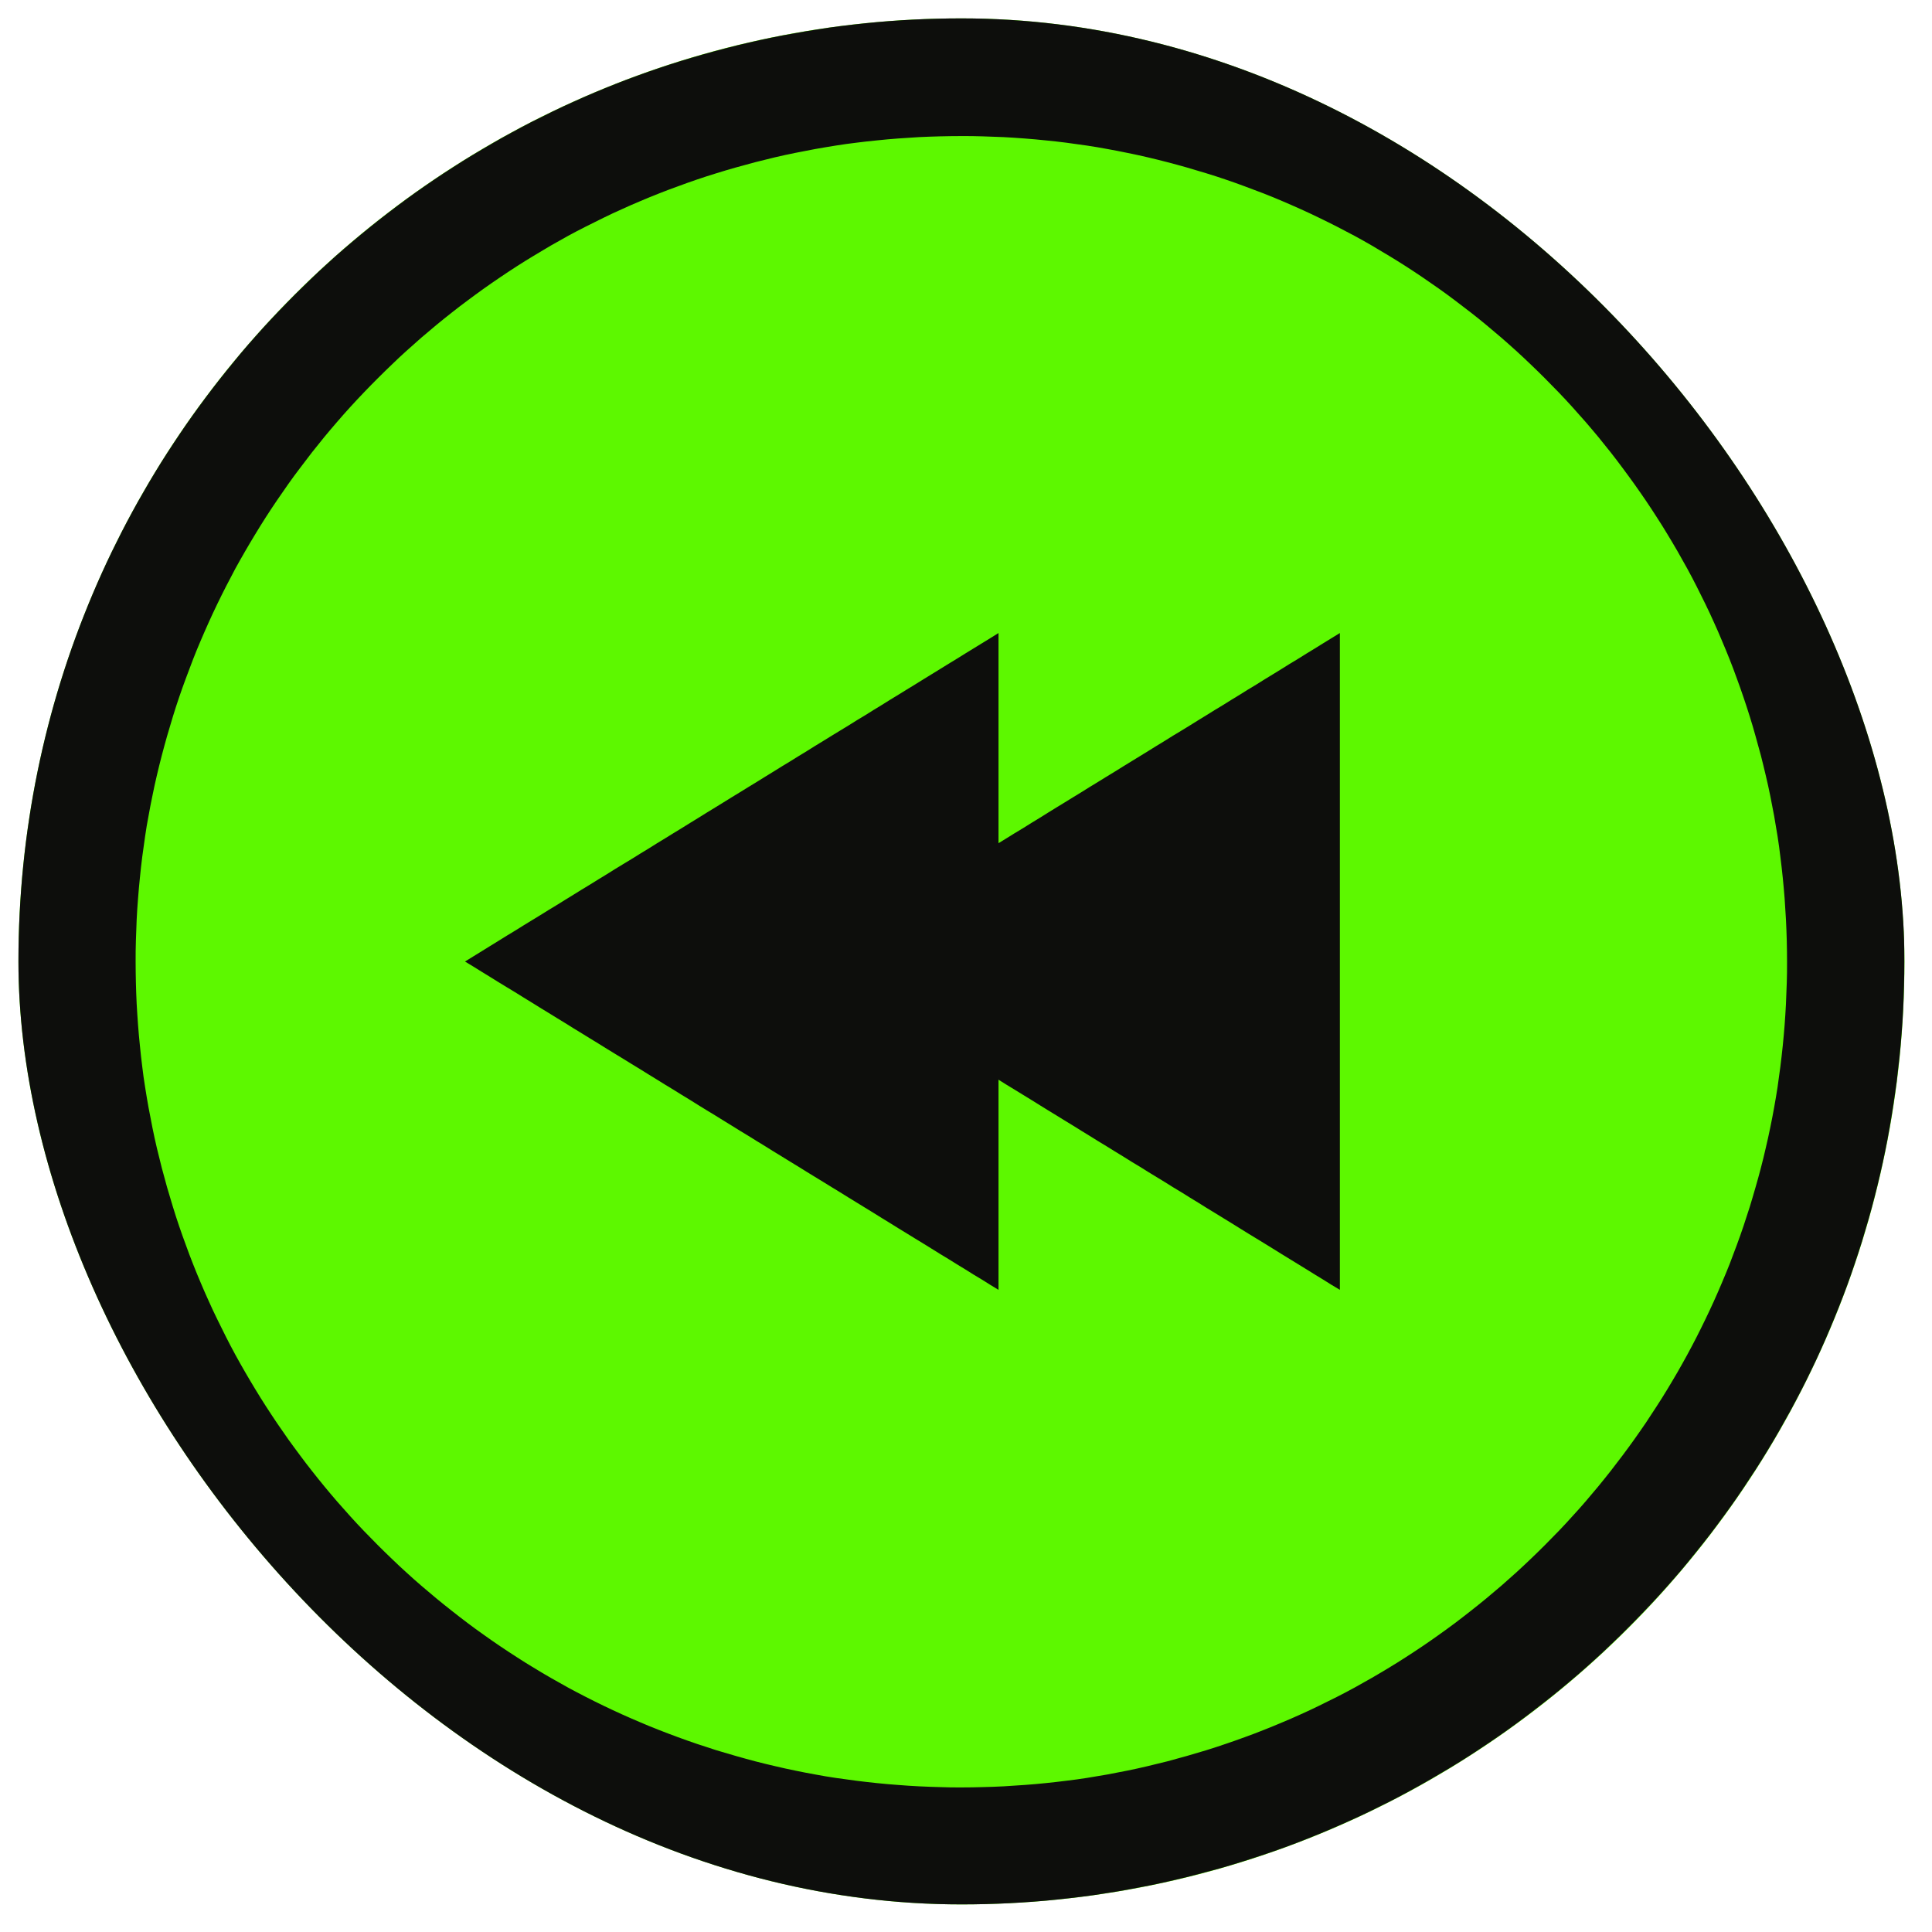 <?xml version="1.0" encoding="UTF-8"?> <svg xmlns="http://www.w3.org/2000/svg" width="35" height="35" viewBox="0 0 35 35" fill="none"><g clip-path="url(#clip0_9719_3005)"><rect x="0.334" y="0.333" width="34.167" height="34.167" rx="17.083" fill="#5DF800"></rect><path d="M17.415 2.465C17.545 2.465 17.672 2.465 17.8 2.47C17.927 2.476 18.055 2.479 18.183 2.484C18.31 2.491 18.436 2.499 18.564 2.509C18.689 2.518 18.815 2.53 18.941 2.543C19.067 2.555 19.191 2.569 19.317 2.585C19.441 2.601 19.565 2.619 19.689 2.637C19.813 2.655 19.935 2.676 20.058 2.699C20.18 2.72 20.302 2.745 20.424 2.77C20.547 2.794 20.667 2.821 20.788 2.849C20.908 2.878 21.029 2.906 21.148 2.938C21.266 2.968 21.385 3.002 21.504 3.035C21.622 3.069 21.739 3.105 21.856 3.14C21.973 3.175 22.09 3.214 22.205 3.253C22.321 3.292 22.436 3.333 22.551 3.376C22.666 3.418 22.78 3.461 22.893 3.505C23.006 3.549 23.118 3.595 23.23 3.643C23.341 3.691 23.453 3.739 23.563 3.789C23.673 3.838 23.783 3.89 23.892 3.943C24.001 3.996 24.11 4.049 24.217 4.104C24.323 4.159 24.431 4.216 24.538 4.272C24.644 4.329 24.748 4.389 24.853 4.449C24.957 4.51 25.06 4.572 25.163 4.634C25.266 4.696 25.369 4.76 25.47 4.825C25.571 4.891 25.672 4.956 25.771 5.024C25.87 5.091 25.969 5.16 26.067 5.229C26.164 5.298 26.262 5.369 26.358 5.442C26.453 5.514 26.549 5.587 26.643 5.66C26.737 5.732 26.831 5.809 26.923 5.885C27.015 5.961 27.107 6.039 27.198 6.117C27.288 6.195 27.378 6.275 27.467 6.356C27.555 6.436 27.642 6.517 27.729 6.601C27.816 6.684 27.901 6.767 27.986 6.852C28.071 6.937 28.154 7.022 28.238 7.109C28.321 7.196 28.403 7.283 28.482 7.371C28.562 7.46 28.642 7.549 28.722 7.641C28.799 7.731 28.878 7.823 28.954 7.915C29.03 8.008 29.104 8.101 29.179 8.195C29.253 8.289 29.326 8.385 29.397 8.481C29.469 8.576 29.538 8.674 29.609 8.771C29.678 8.869 29.748 8.968 29.815 9.067C29.882 9.166 29.948 9.267 30.013 9.368C30.079 9.469 30.143 9.572 30.205 9.675C30.267 9.778 30.329 9.88 30.389 9.985C30.449 10.09 30.508 10.194 30.566 10.3C30.625 10.407 30.68 10.513 30.735 10.621C30.79 10.729 30.843 10.837 30.896 10.945C30.949 11.053 31 11.163 31.05 11.275C31.1 11.385 31.149 11.496 31.195 11.608C31.243 11.72 31.289 11.833 31.334 11.945C31.378 12.056 31.422 12.172 31.463 12.287C31.506 12.402 31.546 12.517 31.585 12.632C31.624 12.748 31.663 12.864 31.699 12.981C31.736 13.098 31.77 13.215 31.803 13.334C31.837 13.453 31.869 13.572 31.901 13.69C31.931 13.809 31.961 13.929 31.989 14.05C32.018 14.17 32.044 14.291 32.069 14.413C32.094 14.535 32.117 14.658 32.14 14.78C32.161 14.902 32.182 15.026 32.202 15.149C32.221 15.271 32.239 15.397 32.253 15.521C32.269 15.645 32.283 15.77 32.296 15.896C32.308 16.022 32.321 16.148 32.33 16.274C32.339 16.399 32.347 16.527 32.354 16.655C32.361 16.782 32.365 16.91 32.369 17.037C32.372 17.165 32.374 17.294 32.374 17.422C32.374 17.549 32.374 17.679 32.369 17.806C32.365 17.934 32.36 18.062 32.354 18.189C32.347 18.317 32.34 18.442 32.33 18.57C32.321 18.696 32.308 18.822 32.296 18.948C32.283 19.073 32.269 19.197 32.253 19.323C32.237 19.447 32.22 19.571 32.202 19.695C32.182 19.819 32.163 19.942 32.14 20.064C32.119 20.186 32.094 20.308 32.069 20.431C32.044 20.553 32.018 20.673 31.989 20.794C31.961 20.914 31.933 21.035 31.901 21.154C31.871 21.272 31.837 21.391 31.803 21.51C31.77 21.628 31.734 21.745 31.699 21.862C31.662 21.979 31.624 22.096 31.585 22.212C31.546 22.327 31.506 22.442 31.463 22.557C31.421 22.672 31.378 22.786 31.334 22.899C31.289 23.012 31.243 23.124 31.195 23.236C31.148 23.347 31.1 23.459 31.05 23.569C31 23.679 30.949 23.788 30.896 23.898C30.843 24.006 30.79 24.116 30.735 24.223C30.68 24.331 30.623 24.437 30.566 24.543C30.508 24.65 30.449 24.754 30.389 24.859C30.329 24.963 30.267 25.066 30.205 25.169C30.143 25.272 30.079 25.374 30.013 25.475C29.948 25.576 29.882 25.677 29.815 25.777C29.748 25.876 29.678 25.975 29.609 26.073C29.54 26.17 29.469 26.267 29.397 26.363C29.324 26.459 29.251 26.555 29.179 26.648C29.104 26.742 29.03 26.836 28.954 26.928C28.878 27.02 28.799 27.113 28.722 27.203C28.644 27.293 28.564 27.384 28.482 27.472C28.403 27.561 28.321 27.648 28.238 27.735C28.154 27.821 28.071 27.907 27.986 27.992C27.901 28.077 27.816 28.16 27.729 28.243C27.642 28.326 27.555 28.408 27.467 28.488C27.378 28.567 27.288 28.647 27.198 28.727C27.107 28.805 27.015 28.883 26.923 28.959C26.831 29.035 26.737 29.11 26.643 29.184C26.549 29.259 26.453 29.331 26.358 29.404C26.262 29.477 26.164 29.546 26.067 29.616C25.969 29.686 25.87 29.755 25.771 29.822C25.672 29.889 25.571 29.955 25.47 30.02C25.369 30.086 25.266 30.15 25.163 30.212C25.06 30.274 24.957 30.336 24.853 30.396C24.748 30.456 24.644 30.515 24.538 30.573C24.431 30.632 24.325 30.687 24.217 30.742C24.109 30.797 24.001 30.85 23.892 30.903C23.784 30.956 23.674 31.007 23.563 31.057C23.453 31.107 23.341 31.156 23.23 31.202C23.118 31.25 23.005 31.296 22.893 31.34C22.78 31.385 22.666 31.429 22.551 31.47C22.436 31.512 22.321 31.553 22.205 31.592C22.09 31.631 21.973 31.67 21.856 31.706C21.739 31.741 21.622 31.776 21.504 31.81C21.385 31.844 21.266 31.876 21.148 31.908C21.029 31.938 20.908 31.968 20.788 31.996C20.667 32.025 20.547 32.051 20.424 32.076C20.302 32.101 20.18 32.124 20.058 32.147C19.935 32.168 19.811 32.189 19.689 32.209C19.567 32.228 19.441 32.246 19.317 32.26C19.193 32.276 19.067 32.29 18.941 32.303C18.815 32.315 18.689 32.328 18.564 32.336C18.438 32.345 18.31 32.354 18.183 32.361C18.055 32.368 17.927 32.372 17.8 32.375C17.672 32.379 17.543 32.381 17.415 32.381C17.288 32.381 17.158 32.381 17.031 32.375C16.903 32.372 16.776 32.367 16.648 32.361C16.52 32.354 16.395 32.347 16.267 32.336C16.141 32.328 16.015 32.315 15.89 32.303C15.764 32.29 15.64 32.276 15.514 32.26C15.39 32.244 15.266 32.227 15.142 32.209C15.018 32.191 14.895 32.17 14.773 32.147C14.651 32.126 14.529 32.101 14.406 32.076C14.284 32.051 14.164 32.025 14.043 31.996C13.922 31.968 13.802 31.939 13.683 31.908C13.565 31.877 13.446 31.844 13.327 31.81C13.208 31.776 13.091 31.741 12.974 31.706C12.857 31.668 12.741 31.631 12.625 31.592C12.51 31.553 12.395 31.512 12.28 31.47C12.165 31.427 12.051 31.385 11.938 31.34C11.824 31.296 11.713 31.25 11.601 31.202C11.489 31.154 11.378 31.107 11.268 31.057C11.158 31.007 11.048 30.956 10.938 30.903C10.83 30.85 10.72 30.797 10.614 30.742C10.506 30.687 10.399 30.63 10.293 30.573C10.187 30.515 10.082 30.456 9.978 30.396C9.873 30.336 9.77 30.274 9.668 30.212C9.565 30.15 9.462 30.086 9.361 30.02C9.26 29.955 9.159 29.889 9.06 29.822C8.961 29.755 8.861 29.686 8.764 29.616C8.666 29.547 8.569 29.477 8.473 29.404C8.377 29.331 8.282 29.259 8.188 29.184C8.094 29.11 8 29.035 7.908 28.959C7.816 28.883 7.724 28.805 7.633 28.727C7.543 28.649 7.452 28.569 7.364 28.488C7.275 28.408 7.188 28.326 7.102 28.243C7.015 28.16 6.93 28.077 6.845 27.992C6.76 27.907 6.676 27.821 6.593 27.735C6.51 27.648 6.428 27.561 6.348 27.472C6.269 27.384 6.189 27.293 6.109 27.203C6.031 27.113 5.953 27.02 5.877 26.928C5.801 26.836 5.726 26.742 5.652 26.648C5.578 26.555 5.505 26.459 5.434 26.363C5.361 26.267 5.292 26.17 5.221 26.073C5.152 25.975 5.083 25.876 5.016 25.777C4.948 25.677 4.883 25.576 4.817 25.475C4.752 25.374 4.688 25.272 4.626 25.169C4.564 25.066 4.502 24.963 4.442 24.859C4.381 24.754 4.323 24.65 4.264 24.543C4.206 24.437 4.151 24.331 4.096 24.223C4.041 24.114 3.988 24.006 3.935 23.898C3.882 23.79 3.83 23.68 3.781 23.569C3.731 23.459 3.681 23.347 3.635 23.236C3.587 23.124 3.541 23.011 3.497 22.899C3.453 22.786 3.408 22.672 3.368 22.557C3.325 22.442 3.284 22.327 3.245 22.212C3.206 22.096 3.167 21.979 3.132 21.862C3.097 21.745 3.061 21.628 3.027 21.51C2.994 21.391 2.962 21.272 2.93 21.154C2.9 21.035 2.87 20.914 2.841 20.794C2.813 20.673 2.786 20.553 2.762 20.431C2.737 20.308 2.714 20.186 2.691 20.064C2.669 19.942 2.648 19.818 2.629 19.695C2.609 19.571 2.591 19.447 2.577 19.323C2.561 19.199 2.547 19.073 2.535 18.948C2.522 18.822 2.51 18.696 2.501 18.57C2.492 18.444 2.483 18.317 2.476 18.189C2.469 18.062 2.466 17.934 2.462 17.806C2.459 17.679 2.457 17.549 2.457 17.422C2.457 17.294 2.457 17.165 2.462 17.037C2.467 16.91 2.471 16.782 2.476 16.655C2.483 16.527 2.49 16.401 2.501 16.274C2.51 16.148 2.522 16.022 2.535 15.896C2.547 15.77 2.561 15.646 2.577 15.521C2.593 15.397 2.611 15.273 2.629 15.149C2.646 15.024 2.668 14.902 2.691 14.78C2.712 14.658 2.737 14.535 2.762 14.413C2.786 14.291 2.813 14.17 2.841 14.05C2.87 13.929 2.898 13.809 2.93 13.69C2.96 13.572 2.994 13.453 3.027 13.334C3.061 13.215 3.097 13.098 3.132 12.981C3.167 12.864 3.206 12.748 3.245 12.632C3.284 12.517 3.325 12.402 3.368 12.287C3.41 12.172 3.453 12.058 3.497 11.945C3.541 11.831 3.587 11.72 3.635 11.608C3.683 11.496 3.731 11.385 3.781 11.275C3.83 11.165 3.882 11.055 3.935 10.945C3.988 10.837 4.041 10.727 4.096 10.621C4.151 10.515 4.208 10.407 4.264 10.3C4.323 10.194 4.381 10.09 4.442 9.985C4.502 9.88 4.564 9.778 4.626 9.675C4.688 9.572 4.752 9.469 4.817 9.368C4.883 9.267 4.948 9.166 5.016 9.067C5.083 8.968 5.152 8.869 5.221 8.771C5.29 8.674 5.361 8.576 5.434 8.481C5.507 8.385 5.579 8.289 5.652 8.195C5.726 8.101 5.801 8.008 5.877 7.915C5.953 7.823 6.031 7.731 6.109 7.641C6.187 7.55 6.267 7.46 6.348 7.371C6.428 7.283 6.51 7.196 6.593 7.109C6.676 7.022 6.76 6.937 6.845 6.852C6.93 6.767 7.015 6.684 7.102 6.601C7.188 6.517 7.275 6.436 7.364 6.356C7.452 6.276 7.541 6.197 7.633 6.117C7.724 6.039 7.816 5.961 7.908 5.885C8 5.809 8.094 5.734 8.188 5.66C8.282 5.585 8.377 5.513 8.473 5.442C8.569 5.369 8.666 5.3 8.764 5.229C8.861 5.16 8.961 5.091 9.06 5.024C9.159 4.956 9.26 4.891 9.361 4.825C9.462 4.76 9.565 4.696 9.668 4.634C9.77 4.572 9.873 4.51 9.978 4.449C10.082 4.389 10.187 4.331 10.293 4.272C10.399 4.214 10.506 4.159 10.614 4.104C10.722 4.049 10.83 3.996 10.938 3.943C11.046 3.89 11.156 3.838 11.268 3.789C11.378 3.739 11.489 3.689 11.601 3.643C11.713 3.595 11.826 3.549 11.938 3.505C12.051 3.461 12.165 3.416 12.28 3.376C12.395 3.333 12.51 3.292 12.625 3.253C12.741 3.214 12.857 3.175 12.974 3.14C13.091 3.103 13.208 3.069 13.327 3.035C13.446 3.002 13.565 2.97 13.683 2.938C13.802 2.908 13.922 2.878 14.043 2.849C14.164 2.821 14.284 2.794 14.406 2.77C14.529 2.745 14.651 2.722 14.773 2.699C14.895 2.678 15.019 2.656 15.142 2.637C15.264 2.617 15.39 2.6 15.514 2.585C15.638 2.569 15.764 2.555 15.89 2.543C16.015 2.53 16.141 2.518 16.267 2.509C16.393 2.5 16.52 2.491 16.648 2.484C16.776 2.477 16.903 2.474 17.031 2.47C17.158 2.467 17.288 2.465 17.415 2.465ZM17.415 0.333C17.268 0.333 17.121 0.335 16.974 0.339C16.827 0.342 16.682 0.347 16.536 0.355C16.391 0.362 16.246 0.37 16.1 0.383C15.955 0.395 15.812 0.406 15.668 0.422C15.524 0.438 15.381 0.452 15.239 0.471C15.097 0.489 14.954 0.509 14.814 0.532C14.674 0.555 14.532 0.576 14.392 0.603C14.252 0.627 14.112 0.654 13.974 0.682C13.836 0.711 13.696 0.741 13.559 0.773C13.421 0.805 13.284 0.838 13.148 0.874C13.012 0.909 12.875 0.946 12.741 0.984C12.606 1.023 12.471 1.062 12.336 1.104C12.204 1.145 12.069 1.189 11.938 1.233C11.805 1.278 11.674 1.324 11.543 1.372C11.411 1.419 11.282 1.469 11.153 1.52C11.023 1.572 10.894 1.623 10.766 1.678C10.639 1.731 10.511 1.788 10.385 1.845C10.259 1.901 10.134 1.96 10.01 2.02C9.886 2.08 9.762 2.142 9.639 2.204C9.517 2.266 9.395 2.332 9.274 2.398C9.154 2.463 9.033 2.53 8.914 2.6C8.796 2.669 8.677 2.738 8.56 2.809C8.443 2.88 8.326 2.952 8.211 3.027C8.096 3.101 7.981 3.175 7.867 3.253C7.754 3.33 7.64 3.408 7.529 3.487C7.417 3.567 7.307 3.647 7.197 3.73C7.087 3.813 6.979 3.895 6.871 3.98C6.763 4.065 6.657 4.15 6.552 4.237C6.446 4.324 6.343 4.412 6.239 4.501C6.134 4.589 6.033 4.682 5.932 4.774C5.831 4.866 5.73 4.958 5.632 5.054C5.535 5.149 5.436 5.243 5.338 5.341C5.241 5.438 5.147 5.536 5.051 5.635C4.957 5.734 4.863 5.833 4.771 5.934C4.679 6.035 4.589 6.138 4.498 6.241C4.408 6.344 4.321 6.448 4.234 6.555C4.147 6.661 4.061 6.767 3.977 6.874C3.892 6.982 3.809 7.09 3.727 7.2C3.646 7.309 3.564 7.419 3.485 7.531C3.405 7.643 3.327 7.756 3.251 7.869C3.175 7.983 3.098 8.098 3.024 8.213C2.949 8.328 2.877 8.445 2.806 8.562C2.735 8.679 2.664 8.798 2.597 8.917C2.528 9.035 2.46 9.156 2.395 9.276C2.329 9.397 2.265 9.519 2.202 9.641C2.14 9.764 2.078 9.888 2.017 10.012C1.957 10.136 1.899 10.261 1.842 10.387C1.785 10.513 1.728 10.641 1.675 10.768C1.622 10.896 1.569 11.025 1.518 11.155C1.466 11.284 1.417 11.413 1.369 11.544C1.321 11.675 1.275 11.807 1.23 11.94C1.186 12.072 1.142 12.205 1.101 12.338C1.06 12.471 1.02 12.606 0.981 12.742C0.942 12.877 0.906 13.013 0.871 13.15C0.835 13.286 0.802 13.423 0.77 13.561C0.738 13.699 0.708 13.837 0.679 13.976C0.651 14.114 0.624 14.254 0.6 14.394C0.575 14.534 0.552 14.675 0.531 14.815C0.509 14.957 0.49 15.099 0.47 15.241C0.453 15.382 0.437 15.526 0.421 15.669C0.405 15.813 0.394 15.957 0.382 16.102C0.369 16.247 0.362 16.392 0.353 16.538C0.346 16.683 0.341 16.83 0.337 16.975C0.334 17.122 0.332 17.27 0.332 17.417C0.332 17.564 0.334 17.711 0.337 17.858C0.341 18.005 0.346 18.15 0.353 18.296C0.36 18.441 0.369 18.586 0.382 18.731C0.394 18.877 0.405 19.02 0.421 19.164C0.437 19.307 0.451 19.451 0.47 19.593C0.488 19.734 0.507 19.878 0.531 20.018C0.552 20.16 0.575 20.299 0.6 20.439C0.624 20.579 0.651 20.72 0.679 20.858C0.708 20.996 0.738 21.136 0.77 21.272C0.802 21.411 0.835 21.547 0.871 21.683C0.906 21.82 0.943 21.956 0.981 22.091C1.02 22.226 1.059 22.36 1.101 22.495C1.142 22.628 1.186 22.763 1.23 22.894C1.275 23.025 1.321 23.158 1.369 23.289C1.417 23.42 1.466 23.549 1.518 23.679C1.569 23.808 1.62 23.937 1.675 24.065C1.728 24.192 1.785 24.32 1.842 24.446C1.899 24.572 1.957 24.698 2.017 24.822C2.078 24.946 2.14 25.07 2.202 25.192C2.264 25.314 2.329 25.436 2.395 25.557C2.46 25.677 2.528 25.798 2.597 25.917C2.666 26.035 2.735 26.154 2.806 26.271C2.877 26.388 2.949 26.505 3.024 26.62C3.098 26.735 3.173 26.85 3.251 26.964C3.327 27.077 3.405 27.191 3.485 27.302C3.564 27.414 3.644 27.524 3.727 27.634C3.811 27.744 3.892 27.852 3.977 27.96C4.062 28.068 4.147 28.174 4.234 28.279C4.321 28.385 4.41 28.488 4.498 28.592C4.589 28.695 4.679 28.798 4.771 28.899C4.863 29 4.956 29.101 5.051 29.198C5.145 29.297 5.241 29.395 5.338 29.492C5.436 29.59 5.533 29.684 5.632 29.779C5.732 29.875 5.831 29.967 5.932 30.059C6.033 30.152 6.136 30.242 6.239 30.332C6.341 30.423 6.446 30.509 6.552 30.596C6.659 30.683 6.765 30.77 6.871 30.853C6.979 30.938 7.087 31.022 7.197 31.103C7.307 31.185 7.417 31.266 7.529 31.346C7.64 31.426 7.754 31.504 7.867 31.58C7.981 31.656 8.096 31.732 8.211 31.807C8.326 31.881 8.443 31.954 8.56 32.025C8.677 32.095 8.796 32.166 8.914 32.234C9.033 32.303 9.154 32.37 9.274 32.436C9.395 32.501 9.517 32.565 9.639 32.629C9.762 32.691 9.886 32.753 10.01 32.813C10.134 32.873 10.259 32.932 10.385 32.988C10.511 33.045 10.639 33.102 10.766 33.155C10.894 33.208 11.023 33.261 11.153 33.313C11.282 33.364 11.411 33.414 11.543 33.462C11.674 33.509 11.805 33.556 11.938 33.6C12.071 33.644 12.204 33.688 12.336 33.729C12.469 33.77 12.604 33.811 12.741 33.85C12.875 33.889 13.012 33.924 13.148 33.959C13.284 33.995 13.421 34.029 13.559 34.06C13.697 34.092 13.836 34.123 13.974 34.151C14.112 34.179 14.252 34.206 14.392 34.231C14.532 34.255 14.674 34.278 14.814 34.301C14.954 34.325 15.097 34.342 15.239 34.362C15.381 34.379 15.524 34.395 15.668 34.411C15.812 34.427 15.955 34.438 16.1 34.45C16.246 34.463 16.389 34.47 16.536 34.479C16.682 34.486 16.829 34.491 16.974 34.495C17.121 34.498 17.268 34.5 17.415 34.5C17.562 34.5 17.709 34.498 17.857 34.495C18.004 34.491 18.149 34.486 18.294 34.479C18.44 34.472 18.585 34.463 18.73 34.45C18.876 34.44 19.019 34.427 19.163 34.411C19.306 34.395 19.45 34.381 19.591 34.362C19.733 34.344 19.877 34.325 20.017 34.301C20.159 34.28 20.299 34.257 20.439 34.231C20.579 34.204 20.719 34.179 20.857 34.151C20.995 34.123 21.135 34.092 21.271 34.06C21.408 34.029 21.546 33.995 21.683 33.959C21.819 33.924 21.956 33.887 22.09 33.85C22.225 33.811 22.36 33.772 22.494 33.729C22.627 33.688 22.762 33.644 22.893 33.6C23.026 33.556 23.157 33.509 23.288 33.462C23.419 33.414 23.549 33.364 23.678 33.313C23.807 33.261 23.937 33.21 24.064 33.155C24.192 33.1 24.32 33.045 24.445 32.988C24.571 32.932 24.697 32.873 24.821 32.813C24.945 32.753 25.069 32.691 25.192 32.629C25.314 32.567 25.436 32.501 25.556 32.436C25.677 32.37 25.797 32.303 25.916 32.234C26.035 32.164 26.154 32.095 26.271 32.025C26.388 31.954 26.505 31.881 26.62 31.807C26.735 31.732 26.85 31.658 26.964 31.58C27.077 31.504 27.19 31.426 27.302 31.346C27.414 31.266 27.524 31.186 27.634 31.103C27.743 31.02 27.851 30.938 27.959 30.853C28.068 30.768 28.174 30.683 28.279 30.596C28.385 30.509 28.488 30.421 28.592 30.332C28.695 30.242 28.798 30.152 28.899 30.059C29 29.967 29.101 29.875 29.198 29.779C29.297 29.686 29.395 29.59 29.492 29.492C29.59 29.395 29.684 29.297 29.779 29.198C29.875 29.099 29.967 29 30.059 28.899C30.152 28.798 30.242 28.695 30.332 28.592C30.423 28.489 30.51 28.385 30.596 28.279C30.683 28.172 30.77 28.066 30.853 27.96C30.939 27.852 31.022 27.744 31.103 27.634C31.185 27.524 31.266 27.414 31.346 27.302C31.426 27.191 31.504 27.077 31.58 26.964C31.656 26.85 31.732 26.735 31.807 26.62C31.881 26.505 31.954 26.388 32.025 26.271C32.096 26.154 32.167 26.035 32.234 25.917C32.301 25.798 32.37 25.677 32.436 25.557C32.502 25.436 32.565 25.314 32.629 25.192C32.693 25.07 32.753 24.946 32.813 24.822C32.874 24.698 32.932 24.572 32.989 24.446C33.046 24.32 33.102 24.192 33.155 24.065C33.209 23.937 33.262 23.808 33.313 23.679C33.364 23.549 33.414 23.42 33.462 23.289C33.51 23.158 33.556 23.027 33.6 22.894C33.645 22.761 33.689 22.628 33.73 22.495C33.77 22.362 33.811 22.227 33.85 22.091C33.889 21.956 33.925 21.82 33.96 21.683C33.995 21.547 34.029 21.411 34.061 21.272C34.093 21.134 34.123 20.996 34.151 20.858C34.18 20.72 34.206 20.579 34.231 20.439C34.256 20.299 34.279 20.158 34.3 20.018C34.322 19.876 34.341 19.734 34.361 19.593C34.378 19.451 34.394 19.307 34.41 19.164C34.426 19.02 34.437 18.877 34.449 18.731C34.462 18.586 34.469 18.441 34.477 18.296C34.484 18.15 34.49 18.003 34.493 17.858C34.497 17.711 34.499 17.564 34.499 17.417C34.499 17.27 34.497 17.122 34.493 16.975C34.49 16.828 34.484 16.683 34.477 16.538C34.47 16.392 34.462 16.247 34.449 16.102C34.437 15.957 34.426 15.813 34.41 15.669C34.394 15.526 34.38 15.382 34.361 15.241C34.343 15.099 34.323 14.955 34.3 14.815C34.277 14.675 34.256 14.534 34.231 14.394C34.206 14.254 34.18 14.114 34.151 13.976C34.123 13.837 34.093 13.697 34.061 13.561C34.029 13.423 33.995 13.286 33.96 13.15C33.925 13.013 33.887 12.877 33.85 12.742C33.811 12.607 33.772 12.473 33.73 12.338C33.689 12.205 33.645 12.071 33.6 11.94C33.556 11.808 33.51 11.675 33.462 11.544C33.414 11.413 33.364 11.284 33.313 11.155C33.262 11.025 33.21 10.896 33.155 10.768C33.1 10.641 33.046 10.513 32.989 10.387C32.932 10.261 32.874 10.136 32.813 10.012C32.753 9.888 32.691 9.764 32.629 9.641C32.567 9.519 32.502 9.397 32.436 9.276C32.37 9.156 32.303 9.035 32.234 8.917C32.165 8.798 32.096 8.679 32.025 8.562C31.954 8.445 31.881 8.328 31.807 8.213C31.732 8.098 31.658 7.983 31.58 7.869C31.504 7.756 31.426 7.643 31.346 7.531C31.266 7.419 31.187 7.309 31.103 7.2C31.022 7.09 30.939 6.982 30.853 6.874C30.768 6.765 30.683 6.659 30.596 6.555C30.51 6.448 30.421 6.345 30.332 6.241C30.244 6.136 30.152 6.035 30.059 5.934C29.967 5.833 29.875 5.732 29.779 5.635C29.684 5.537 29.59 5.438 29.492 5.341C29.395 5.243 29.297 5.149 29.198 5.054C29.099 4.96 29 4.866 28.899 4.774C28.798 4.682 28.695 4.591 28.592 4.501C28.489 4.41 28.385 4.324 28.279 4.237C28.172 4.15 28.066 4.063 27.959 3.98C27.851 3.895 27.743 3.812 27.634 3.73C27.524 3.649 27.414 3.567 27.302 3.487C27.19 3.408 27.077 3.33 26.964 3.253C26.85 3.177 26.735 3.101 26.62 3.027C26.505 2.952 26.388 2.88 26.271 2.809C26.154 2.738 26.035 2.667 25.916 2.6C25.797 2.53 25.677 2.463 25.556 2.398C25.436 2.332 25.314 2.268 25.192 2.204C25.069 2.141 24.945 2.08 24.821 2.02C24.697 1.96 24.571 1.901 24.445 1.845C24.32 1.788 24.192 1.731 24.064 1.678C23.937 1.625 23.807 1.572 23.678 1.52C23.549 1.469 23.419 1.419 23.288 1.372C23.157 1.324 23.026 1.278 22.893 1.233C22.76 1.189 22.627 1.145 22.494 1.104C22.361 1.063 22.227 1.023 22.09 0.984C21.956 0.945 21.819 0.909 21.683 0.874C21.546 0.838 21.41 0.805 21.271 0.773C21.133 0.741 20.995 0.711 20.857 0.682C20.719 0.654 20.579 0.627 20.439 0.603C20.299 0.578 20.157 0.555 20.017 0.532C19.875 0.51 19.733 0.491 19.591 0.471C19.45 0.454 19.306 0.438 19.163 0.422C19.019 0.406 18.876 0.395 18.73 0.383C18.585 0.372 18.44 0.363 18.294 0.355C18.149 0.347 18.002 0.342 17.857 0.339C17.709 0.335 17.562 0.333 17.415 0.333Z" fill="#0D0E0C"></path><path d="M8.424 17.419L8.576 17.325L8.727 17.232L8.877 17.139L9.028 17.046L9.179 16.952L9.331 16.86L9.482 16.766L9.632 16.674L9.783 16.582L9.934 16.488L10.086 16.396L10.237 16.302L10.387 16.21L10.538 16.116L10.69 16.024L10.841 15.93L10.992 15.838L11.142 15.744L11.293 15.652L11.445 15.56L11.596 15.466L11.747 15.374L11.897 15.28L12.048 15.188L12.2 15.094L12.351 15.002L12.502 14.908L12.652 14.816L12.803 14.722L12.955 14.629L13.106 14.536L13.256 14.443L13.407 14.351L13.559 14.257L13.71 14.165L13.861 14.071L14.011 13.979L14.162 13.885L14.314 13.793L14.465 13.699L14.616 13.607L14.766 13.513L14.917 13.421L15.069 13.327L15.22 13.235L15.371 13.143L15.521 13.049L15.674 12.957L15.824 12.863L15.975 12.771L16.125 12.677L16.276 12.585L16.428 12.491L16.579 12.399L16.73 12.305L16.88 12.213L17.031 12.12L17.183 12.026L17.334 11.934L17.485 11.84L17.635 11.748L17.788 11.654L17.938 11.562L18.089 11.468V11.654V11.84V12.026V12.213V12.399V12.585V12.771V12.957V13.143V13.327V13.513V13.699V13.885V14.071V14.257V14.443V14.629V14.816V15.002V15.188V15.374V15.56V15.744V15.93V16.116V16.302V16.488V16.674V16.86V17.046V17.232V17.419V17.605V17.791V17.975V18.161V18.347V18.533V18.719V18.905V19.091V19.277V19.463V19.649V19.835V20.021V20.206V20.392V20.578V20.764V20.95V21.136V21.322V21.508V21.694V21.88V22.066V22.252V22.438V22.623V22.809V22.995V23.181V23.367L17.938 23.275L17.788 23.181L17.635 23.089L17.485 22.995L17.334 22.903L17.183 22.809L17.031 22.717L16.88 22.623L16.73 22.53L16.579 22.438L16.428 22.345L16.276 22.252L16.125 22.158L15.975 22.066L15.824 21.972L15.674 21.88L15.521 21.786L15.371 21.694L15.22 21.6L15.069 21.508L14.917 21.414L14.766 21.322L14.616 21.23L14.465 21.136L14.314 21.044L14.162 20.95L14.011 20.858L13.861 20.764L13.71 20.672L13.559 20.578L13.407 20.486L13.256 20.392L13.106 20.3L12.955 20.206L12.803 20.114L12.652 20.021L12.502 19.927L12.351 19.835L12.2 19.741L12.048 19.649L11.897 19.555L11.747 19.463L11.596 19.369L11.445 19.277L11.293 19.183L11.142 19.091L10.992 18.999L10.841 18.905L10.69 18.813L10.538 18.719L10.387 18.627L10.237 18.533L10.086 18.441L9.934 18.347L9.783 18.255L9.632 18.161L9.482 18.069L9.331 17.975L9.179 17.883L9.028 17.791L8.877 17.697L8.727 17.605L8.576 17.511L8.424 17.419Z" fill="#0D0E0C"></path><path d="M14.607 17.419L14.758 17.325L14.909 17.232L15.061 17.139L15.212 17.046L15.362 16.952L15.513 16.86L15.665 16.766L15.816 16.674L15.967 16.582L16.117 16.488L16.268 16.396L16.42 16.302L16.571 16.21L16.722 16.116L16.872 16.024L17.023 15.93L17.175 15.838L17.326 15.744L17.477 15.652L17.627 15.56L17.779 15.466L17.93 15.374L18.081 15.28L18.231 15.188L18.382 15.094L18.535 15.002L18.685 14.908L18.836 14.816L18.986 14.722L19.137 14.629L19.289 14.536L19.44 14.443L19.591 14.351L19.741 14.257L19.892 14.165L20.044 14.071L20.195 13.979L20.346 13.885L20.496 13.793L20.649 13.699L20.799 13.607L20.95 13.513L21.101 13.421L21.251 13.327L21.404 13.235L21.554 13.143L21.705 13.049L21.855 12.957L22.006 12.863L22.159 12.771L22.309 12.677L22.46 12.585L22.61 12.491L22.763 12.399L22.913 12.305L23.064 12.213L23.215 12.12L23.365 12.026L23.518 11.934L23.668 11.84L23.819 11.748L23.97 11.654L24.12 11.562L24.273 11.468V11.654V11.84V12.026V12.213V12.399V12.585V12.771V12.957V13.143V13.327V13.513V13.699V13.885V14.071V14.257V14.443V14.629V14.816V15.002V15.188V15.374V15.56V15.744V15.93V16.116V16.302V16.488V16.674V16.86V17.046V17.232V17.419V17.605V17.791V17.975V18.161V18.347V18.533V18.719V18.905V19.091V19.277V19.463V19.649V19.835V20.021V20.206V20.392V20.578V20.764V20.95V21.136V21.322V21.508V21.694V21.88V22.066V22.252V22.438V22.623V22.809V22.995V23.181V23.367L24.12 23.275L23.97 23.181L23.819 23.089L23.668 22.995L23.518 22.903L23.365 22.809L23.215 22.717L23.064 22.623L22.913 22.53L22.763 22.438L22.61 22.345L22.46 22.252L22.309 22.158L22.159 22.066L22.006 21.972L21.855 21.88L21.705 21.786L21.554 21.694L21.404 21.6L21.251 21.508L21.101 21.414L20.95 21.322L20.799 21.23L20.649 21.136L20.496 21.044L20.346 20.95L20.195 20.858L20.044 20.764L19.892 20.672L19.741 20.578L19.591 20.486L19.44 20.392L19.289 20.3L19.137 20.206L18.986 20.114L18.836 20.021L18.685 19.927L18.535 19.835L18.382 19.741L18.231 19.649L18.081 19.555L17.93 19.463L17.779 19.369L17.627 19.277L17.477 19.183L17.326 19.091L17.175 18.999L17.023 18.905L16.872 18.813L16.722 18.719L16.571 18.627L16.42 18.533L16.268 18.441L16.117 18.347L15.967 18.255L15.816 18.161L15.665 18.069L15.513 17.975L15.362 17.883L15.212 17.791L15.061 17.697L14.909 17.605L14.758 17.511L14.607 17.419Z" fill="#0D0E0C"></path></g><defs><clipPath id="clip0_9719_3005"><rect x="0.334" y="0.333" width="34.167" height="34.167" rx="17.083" fill="white"></rect></clipPath></defs></svg> 